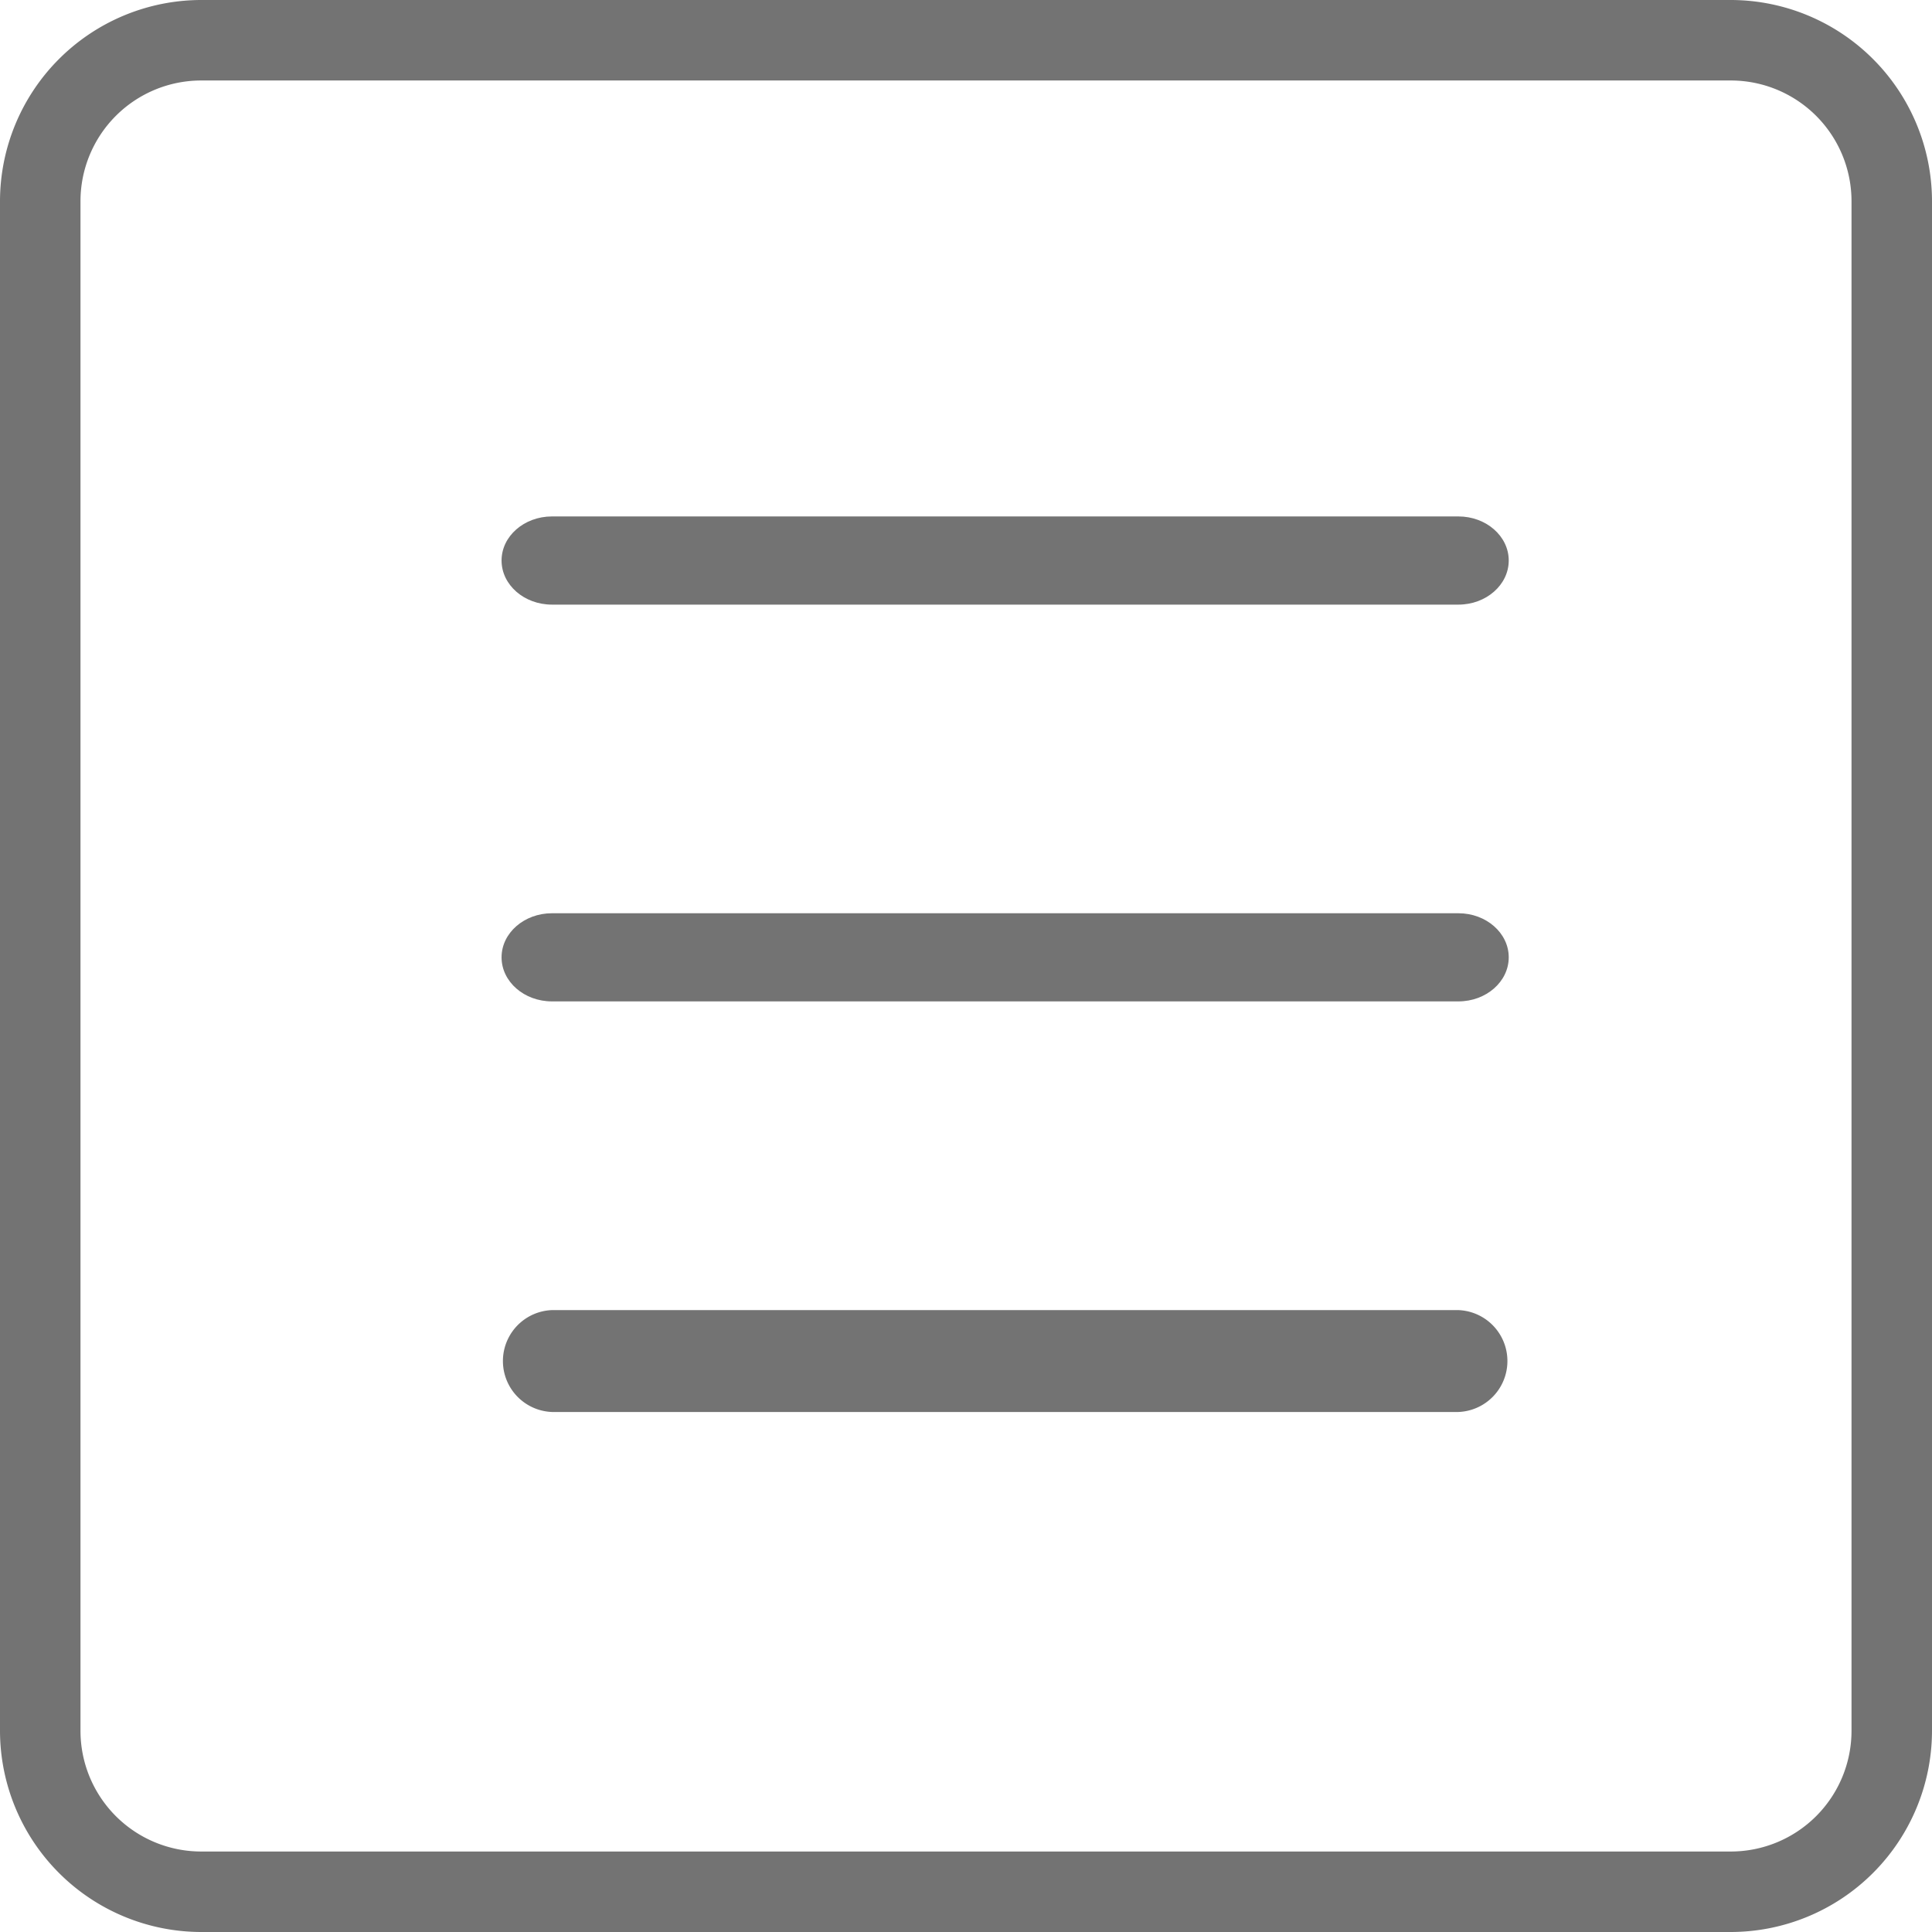 <svg id="light" xmlns="http://www.w3.org/2000/svg" viewBox="0 0 512 512"><defs><style>.cls-1{fill:#737373;}</style></defs><path class="cls-1" d="M458.67,512H53.33A53.39,53.39,0,0,1,0,458.67V53.33A53.39,53.39,0,0,1,53.33,0H458.67A53.39,53.39,0,0,1,512,53.33V458.67A53.39,53.39,0,0,1,458.67,512ZM53.33,21.33a32,32,0,0,0-32,32V458.67a32,32,0,0,0,32,32H458.67a32,32,0,0,0,32-32V53.33a32,32,0,0,0-32-32Z"/><path class="cls-1" d="M386.49,160.23H146.27c-7.37,0-13.35-5.24-13.35-11.69s6-11.68,13.35-11.68H386.49c7.36,0,13.34,5.23,13.34,11.68S393.85,160.23,386.49,160.23Z"/><path class="cls-1" d="M386.49,265.38H146.27c-7.37,0-13.35-5.23-13.35-11.68s6-11.68,13.35-11.68H386.49c7.36,0,13.34,5.23,13.34,11.68S393.85,265.38,386.49,265.38Z"/><path class="cls-1" d="M386.49,374.19H146.27a13.51,13.51,0,0,1,0-27H386.49a13.51,13.51,0,0,1,0,27Z"/></svg>